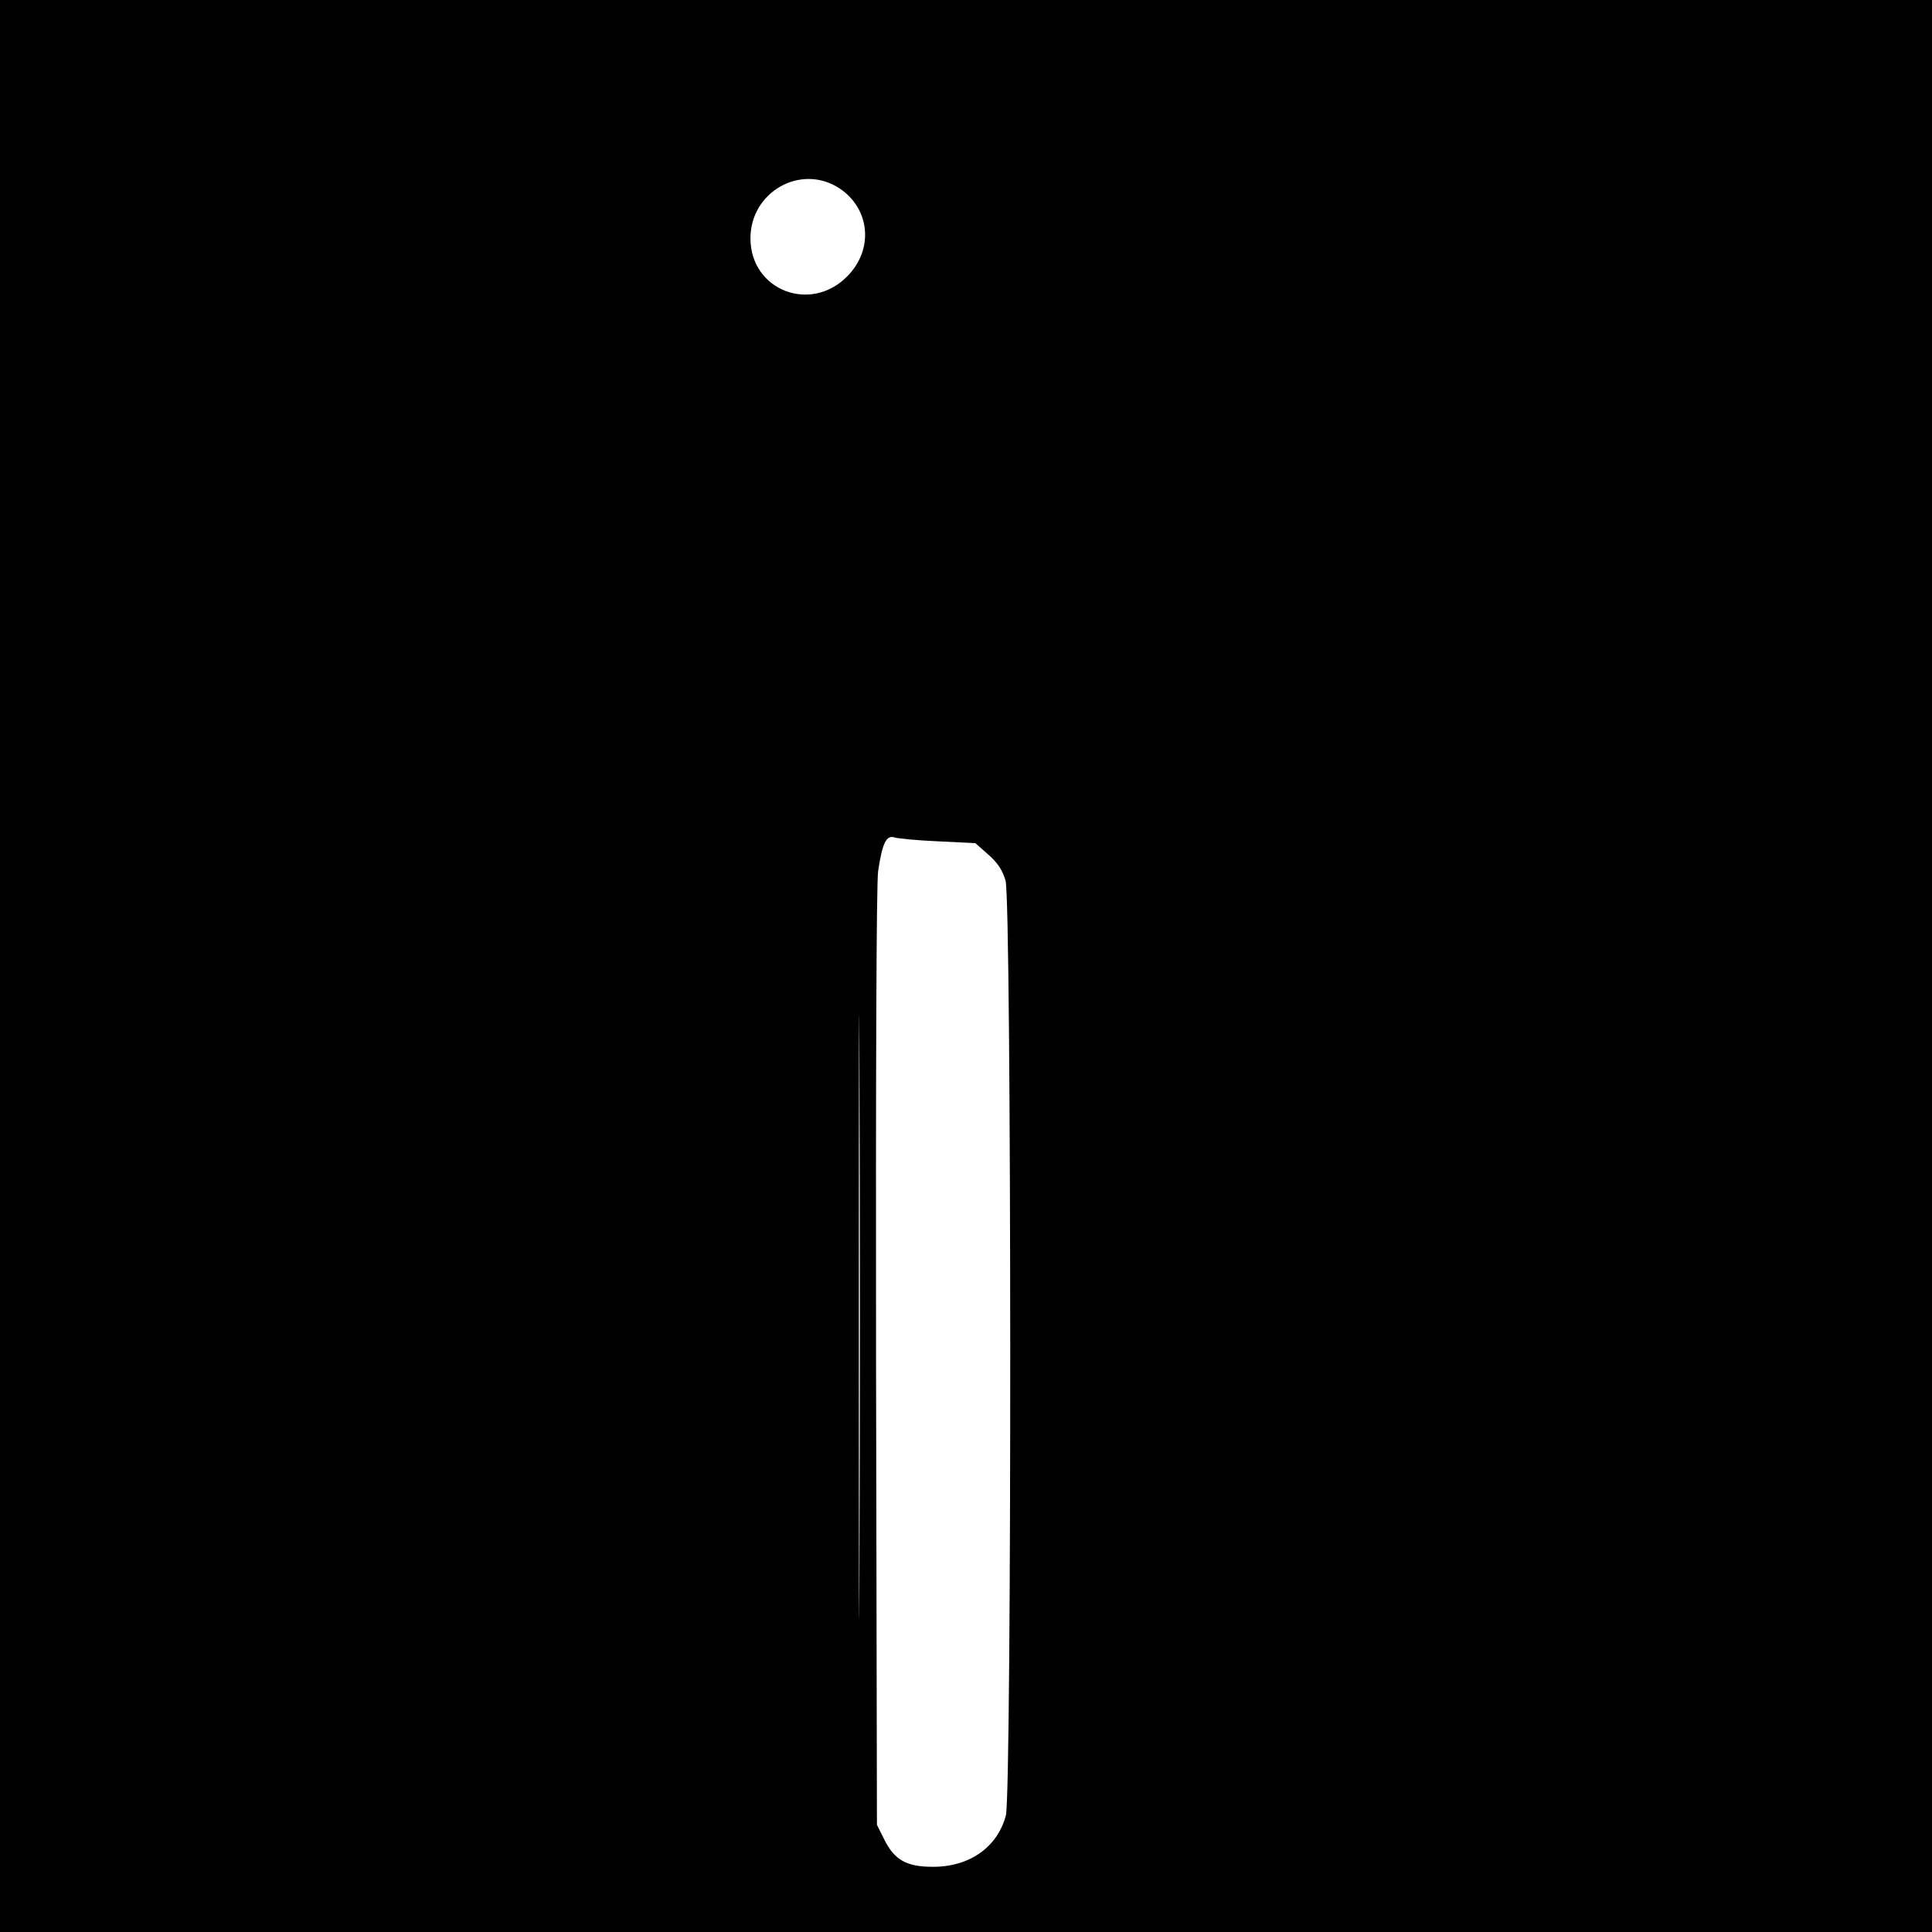 <?xml version="1.0" standalone="no"?>
<!DOCTYPE svg PUBLIC "-//W3C//DTD SVG 20010904//EN"
 "http://www.w3.org/TR/2001/REC-SVG-20010904/DTD/svg10.dtd">
<svg version="1.0" xmlns="http://www.w3.org/2000/svg"
 width="640pt" height="640pt" viewBox="0 0 640 640"
 preserveAspectRatio="xMidYMid meet">
<g transform="translate(0,640) scale(0.1,-0.1)"
fill="#000000" stroke="none">
<path d="M0 3200 l0 -3200 3200 0 3200 0 0 3200 0 3200 -3200 0 -3200 0 0
-3200z m2781 2576 c102 -68 114 -203 25 -292 -121 -122 -318 -46 -320 124 -2
156 167 252 295 168z m66 -4548 c-1 -447 -2 -84 -2 807 0 891 1 1257 2 813 2
-443 2 -1172 0 -1620z m261 2385 l123 -6 43 -38 c31 -27 47 -52 57 -86 20 -69
21 -3022 1 -3097 -28 -106 -122 -171 -243 -170 -86 0 -126 23 -159 89 l-25 50
-3 1550 c-1 933 1 1574 7 1610 14 93 27 119 54 111 12 -4 77 -10 145 -13z"/>
</g>
</svg>
